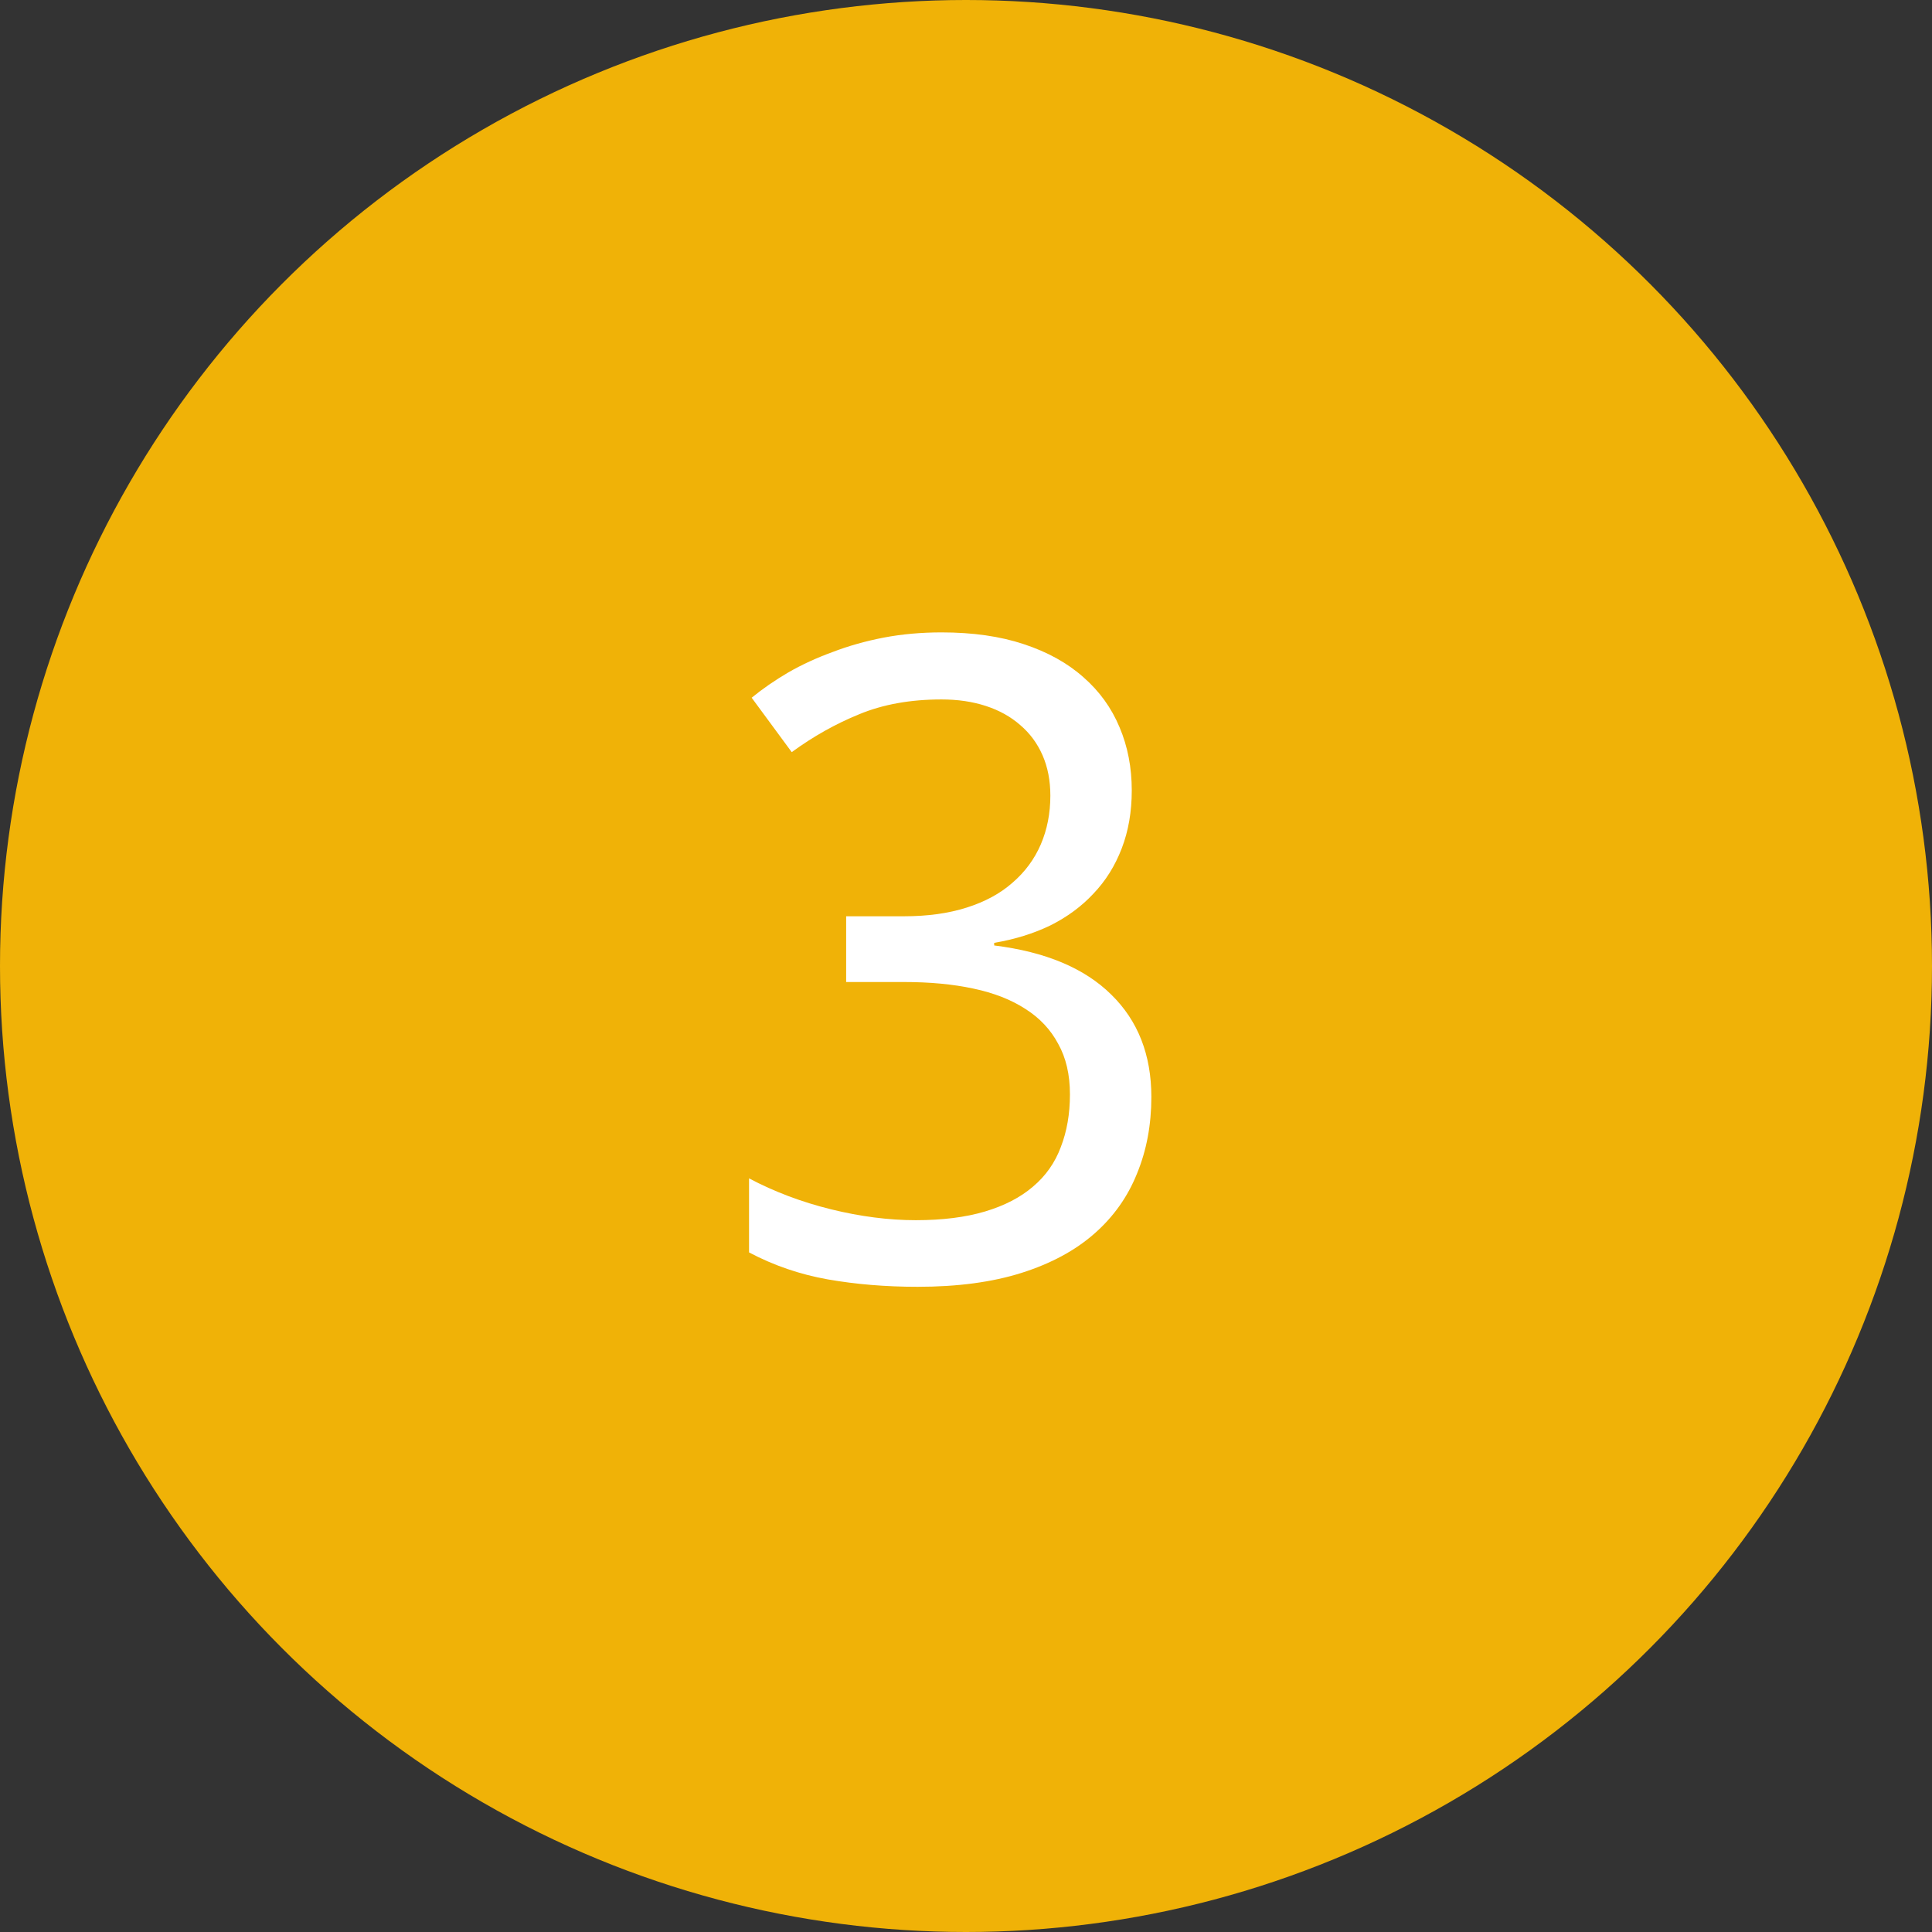 <?xml version="1.0" encoding="UTF-8"?> <svg xmlns="http://www.w3.org/2000/svg" width="65" height="65" viewBox="0 0 65 65" fill="none"><rect x="0" y="0" width="65" height="65" fill="#333333" stroke="none"/> <circle cx="32.5" cy="32.5" r="32.5" fill="#F0B207"></circle> <path d="M38.077 26.594C38.077 27.307 37.965 27.956 37.74 28.542C37.516 29.128 37.198 29.636 36.788 30.065C36.388 30.495 35.904 30.852 35.338 31.135C34.772 31.408 34.142 31.604 33.448 31.721V31.809C35.177 32.023 36.49 32.575 37.389 33.464C38.287 34.343 38.736 35.49 38.736 36.906C38.736 37.844 38.575 38.703 38.253 39.484C37.94 40.266 37.462 40.94 36.817 41.506C36.173 42.072 35.357 42.512 34.371 42.824C33.385 43.137 32.218 43.293 30.87 43.293C29.806 43.293 28.8 43.21 27.852 43.044C26.915 42.878 26.031 42.575 25.201 42.136V39.645C26.051 40.095 26.969 40.441 27.955 40.685C28.951 40.93 29.903 41.052 30.811 41.052C31.71 41.052 32.486 40.954 33.141 40.759C33.795 40.563 34.332 40.285 34.752 39.924C35.182 39.562 35.494 39.118 35.69 38.591C35.895 38.063 35.997 37.473 35.997 36.818C35.997 36.154 35.865 35.588 35.602 35.119C35.348 34.641 34.981 34.25 34.503 33.947C34.024 33.635 33.438 33.405 32.745 33.259C32.062 33.112 31.285 33.039 30.416 33.039H28.468V30.827H30.416C31.207 30.827 31.91 30.73 32.525 30.534C33.141 30.339 33.653 30.061 34.063 29.699C34.483 29.338 34.801 28.908 35.016 28.41C35.23 27.912 35.338 27.365 35.338 26.77C35.338 26.262 35.25 25.808 35.074 25.407C34.898 25.007 34.649 24.67 34.327 24.396C34.005 24.113 33.619 23.898 33.17 23.752C32.721 23.605 32.223 23.532 31.676 23.532C30.631 23.532 29.708 23.698 28.907 24.03C28.116 24.352 27.359 24.777 26.637 25.305L25.289 23.474C25.66 23.171 26.07 22.888 26.52 22.624C26.979 22.36 27.477 22.131 28.014 21.936C28.551 21.73 29.122 21.569 29.727 21.452C30.343 21.335 30.992 21.276 31.676 21.276C32.73 21.276 33.653 21.408 34.444 21.672C35.245 21.936 35.914 22.307 36.451 22.785C36.988 23.254 37.394 23.815 37.667 24.47C37.94 25.114 38.077 25.822 38.077 26.594Z" fill="white"></path> </svg> 